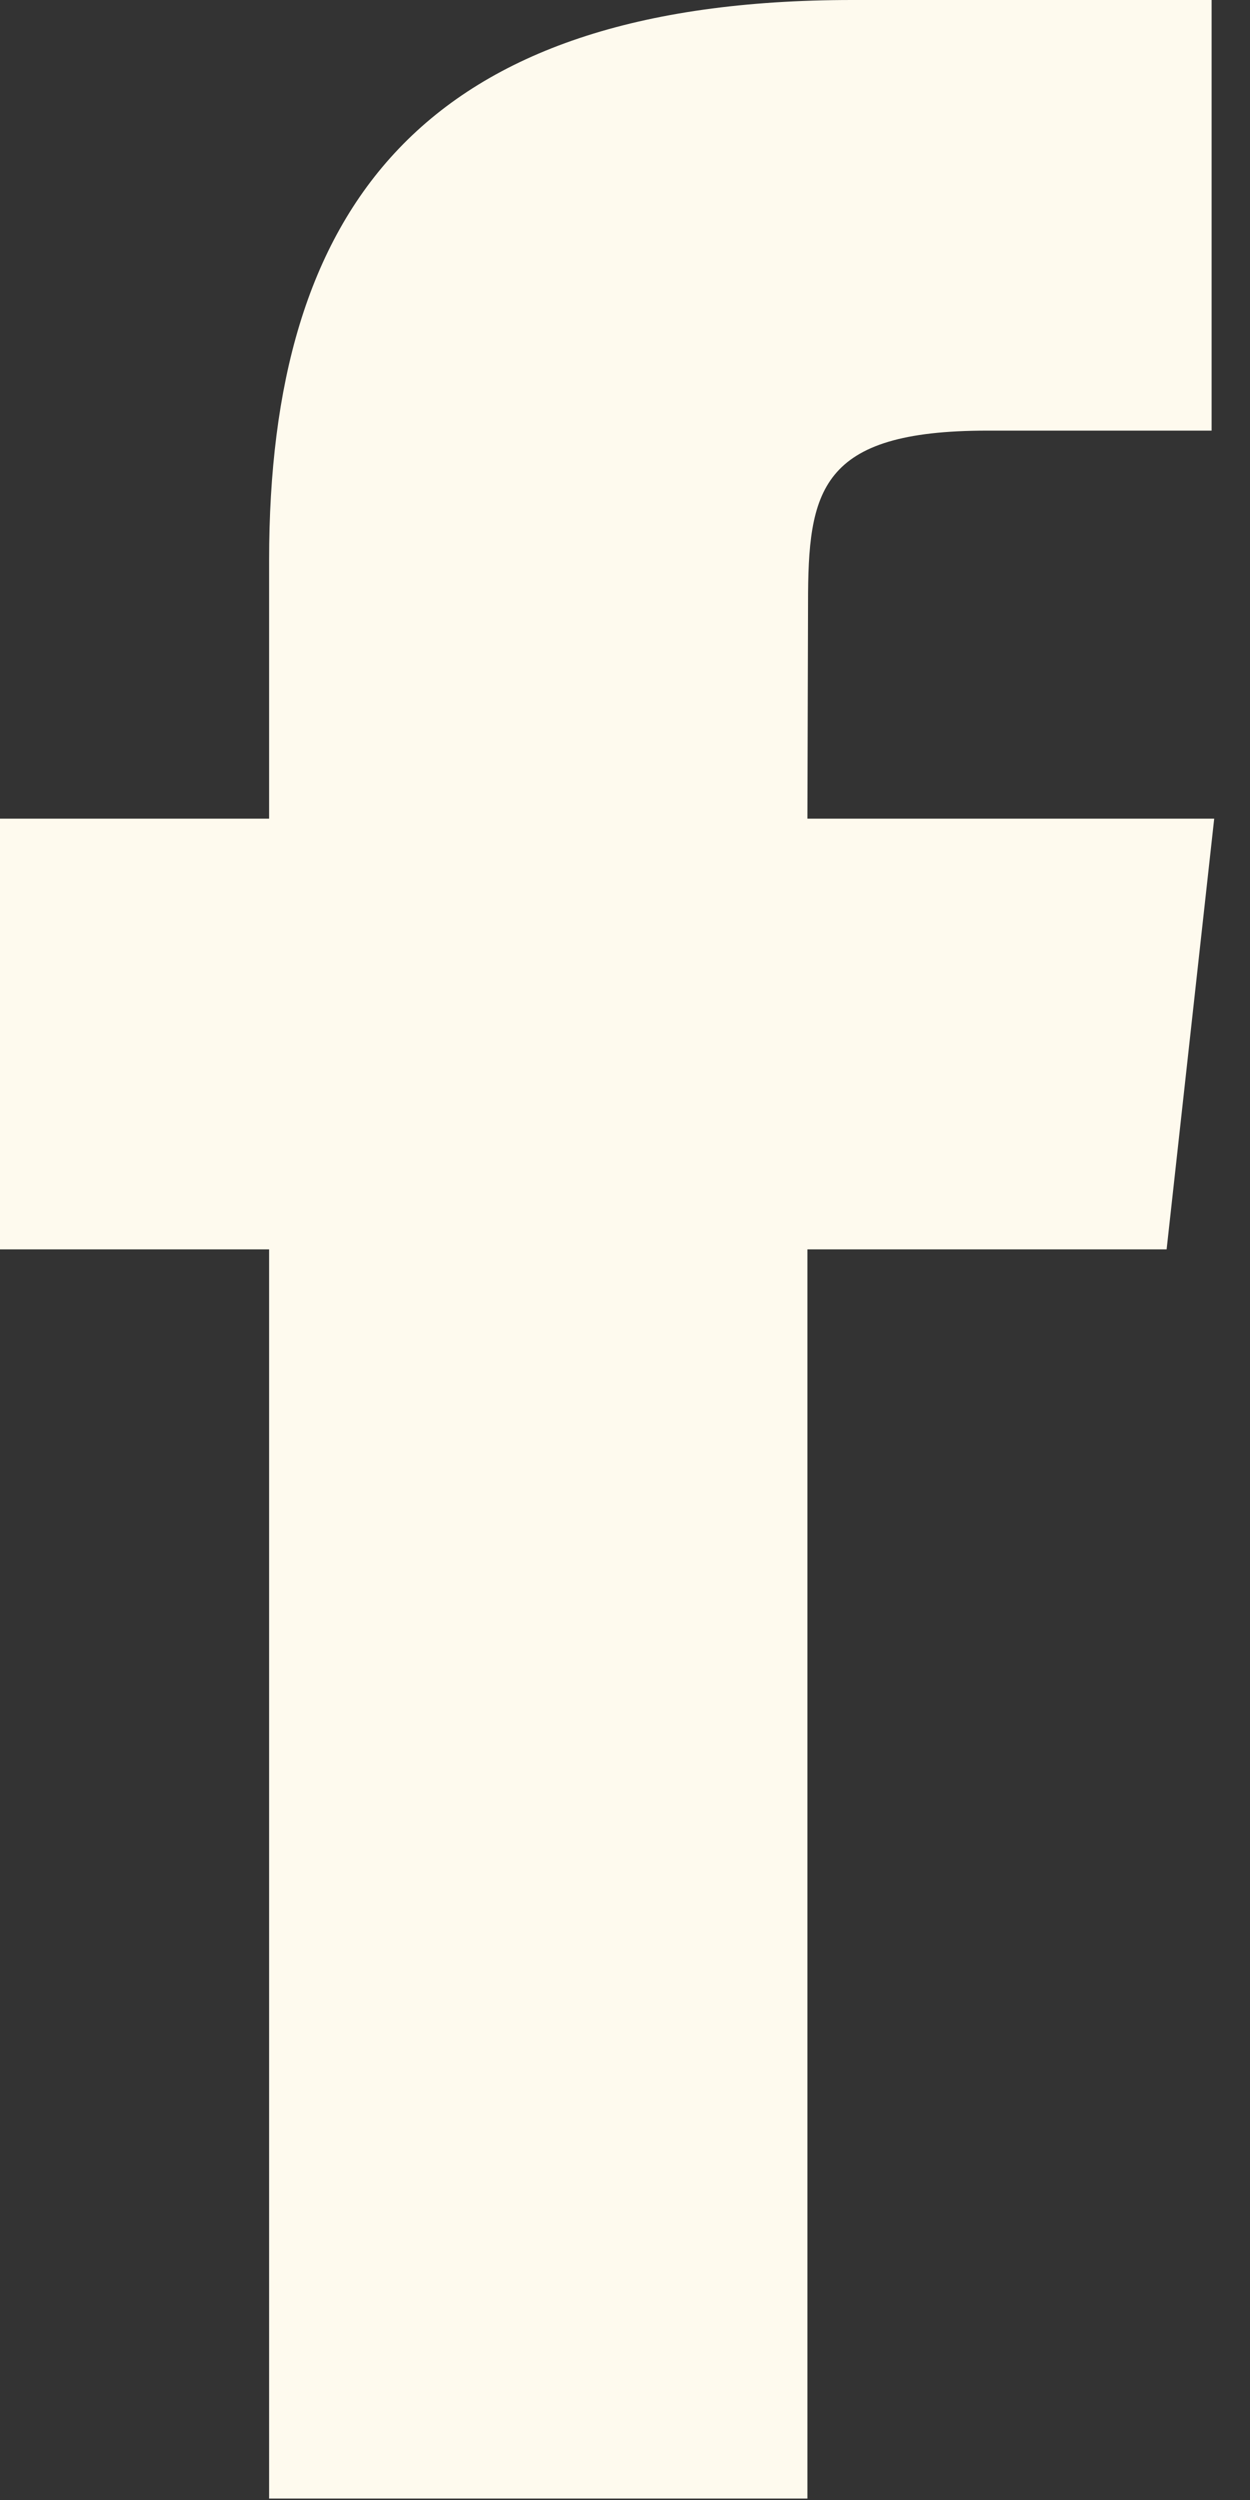 <svg width="14" height="28" viewBox="0 0 14 28" fill="none" xmlns="http://www.w3.org/2000/svg">
<rect x="0" y="0" width="14" height="28" fill="#333333" stroke="none"/>
<path fill-rule="evenodd" clip-rule="evenodd" d="M9.043 27.984H3.014V13.993H0V9.169H3.014V6.275C3.014 2.342 4.716 0 9.547 0H13.57V4.823H11.057C9.174 4.823 9.05 5.498 9.05 6.757L9.043 9.169H13.599L13.066 13.993H9.043V27.984Z" fill="#FEFAEE"/>
</svg>
